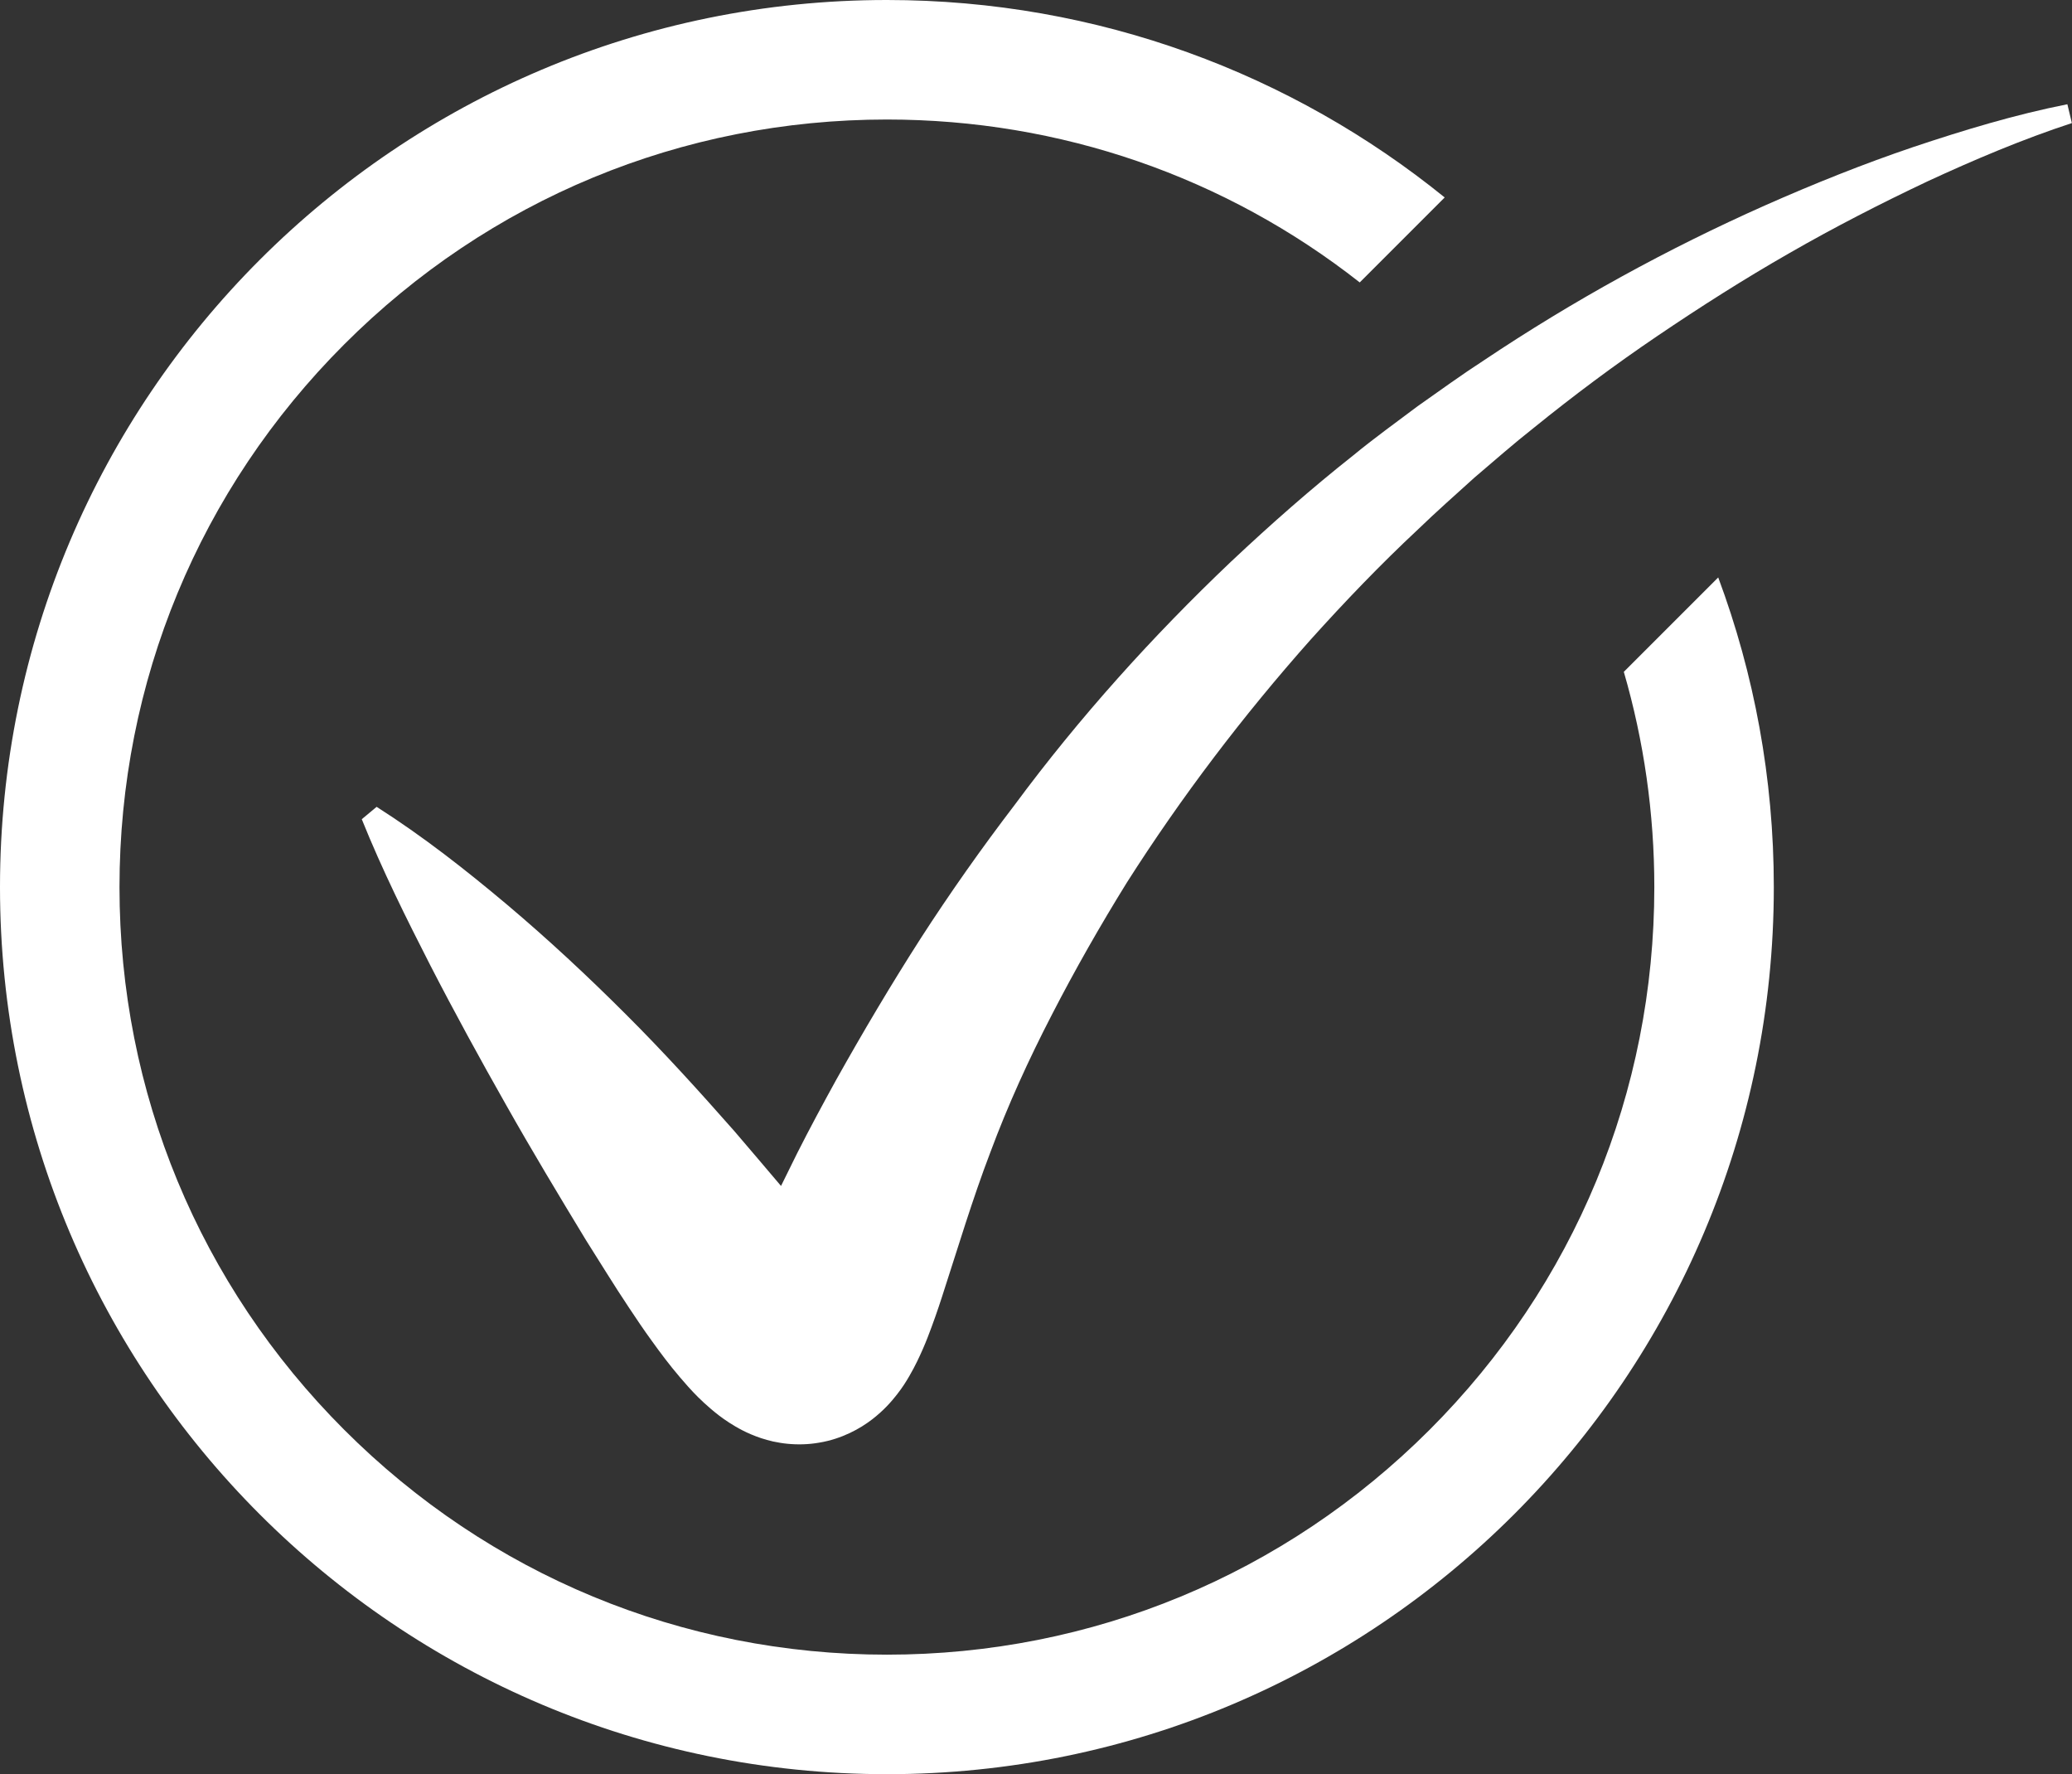 <?xml version="1.0" encoding="UTF-8" standalone="no"?><svg xmlns="http://www.w3.org/2000/svg" xmlns:xlink="http://www.w3.org/1999/xlink" fill="#ffffff" height="296.9" preserveAspectRatio="xMidYMid meet" version="1" viewBox="0.0 0.0 346.8 296.9" width="346.8" zoomAndPan="magnify"><rect x="0.0" y="0.0" width="346.8" height="296.9" fill="#333333" stroke="none"/><defs><clipPath id="a"><path d="M 0 0 L 297 0 L 297 296.891 L 0 296.891 Z M 0 0"/></clipPath><clipPath id="b"><path d="M 60 17 L 346.781 17 L 346.781 242 L 60 242 Z M 60 17"/></clipPath></defs><g><g clip-path="url(#a)" id="change1_2"><path d="M 271.785 112.426 C 275.145 123.98 276.891 136.078 276.891 148.445 C 276.891 182.754 263.527 215.012 239.27 239.27 C 215.008 263.527 182.754 276.891 148.445 276.891 C 114.137 276.891 81.879 263.527 57.621 239.27 C 33.359 215.012 20 182.754 20 148.445 C 20 114.137 33.359 81.883 57.621 57.621 C 81.879 33.359 114.137 20 148.445 20 C 177.504 20 205.086 29.59 227.586 47.262 L 241.805 33.043 C 216.301 12.383 183.82 0 148.445 0 C 66.461 0 0 66.461 0 148.445 C 0 230.43 66.461 296.891 148.445 296.891 C 230.43 296.891 296.891 230.43 296.891 148.445 C 296.891 130.219 293.598 112.762 287.586 96.629 L 271.785 112.426" fill="inherit"/></g><g clip-path="url(#b)" id="change1_1"><path d="M 346.027 17.445 C 337.203 19.191 328.738 21.766 320.277 24.59 C 311.844 27.445 303.566 30.766 295.402 34.383 C 279.09 41.637 263.32 50.289 248.375 60.293 C 244.598 62.738 240.961 65.387 237.273 67.977 C 233.676 70.688 230 73.316 226.52 76.188 C 219.434 81.785 212.648 87.773 206.047 93.98 C 192.918 106.457 180.676 120.031 169.84 134.676 C 164.328 141.891 159.059 149.344 154.094 157.039 C 149.148 164.75 144.449 172.676 139.934 180.742 C 137.707 184.785 135.508 188.863 133.434 192.965 C 132.52 194.801 131.613 196.637 130.723 198.457 C 128.18 195.422 125.527 192.367 122.902 189.27 C 117.039 182.617 111.031 175.988 104.68 169.664 C 98.34 163.328 91.762 157.203 84.867 151.383 C 77.957 145.574 70.836 139.984 63.039 135.016 L 60.551 137.086 C 64 145.641 68 153.672 72.059 161.609 C 76.137 169.527 80.379 177.266 84.711 184.906 C 89.031 192.562 93.531 200.035 98.09 207.547 C 100.445 211.25 102.734 215.023 105.238 218.77 C 106.488 220.652 107.754 222.551 109.152 224.461 C 110.539 226.391 111.988 228.34 113.781 230.441 C 114.68 231.496 115.641 232.605 116.871 233.828 C 117.5 234.441 118.156 235.066 118.996 235.777 C 119.371 236.105 119.887 236.508 120.336 236.863 C 120.887 237.27 121.371 237.633 122.055 238.07 C 123.348 238.891 124.934 239.832 127.383 240.66 C 128.047 240.875 128.699 241.059 129.395 241.219 C 130.172 241.379 130.91 241.512 131.742 241.594 C 133.426 241.766 135.277 241.738 137.125 241.41 C 138.973 241.109 140.742 240.508 142.234 239.801 C 143.746 239.09 144.965 238.289 145.988 237.508 C 148.008 235.938 149.184 234.551 150.113 233.375 C 151.051 232.18 151.668 231.184 152.188 230.289 C 152.727 229.371 153.117 228.598 153.5 227.828 C 154.223 226.336 154.777 225.055 155.258 223.816 C 156.207 221.363 156.961 219.195 157.656 217.043 L 161.605 204.727 C 162.914 200.715 164.262 196.738 165.762 192.82 C 168.688 184.953 172.176 177.297 176.059 169.797 C 179.926 162.289 184.129 154.91 188.621 147.664 C 197.742 133.34 208.051 119.77 219.402 107 C 225.113 100.656 231.039 94.473 237.305 88.621 C 240.387 85.641 243.605 82.801 246.789 79.918 C 250.062 77.137 253.293 74.285 256.676 71.625 C 263.363 66.203 270.289 61.039 277.445 56.195 C 284.602 51.348 291.918 46.691 299.453 42.383 C 306.98 38.055 314.719 34.086 322.594 30.359 C 330.477 26.707 338.578 23.285 346.777 20.594 L 346.027 17.445" fill="inherit"/></g></g></svg>